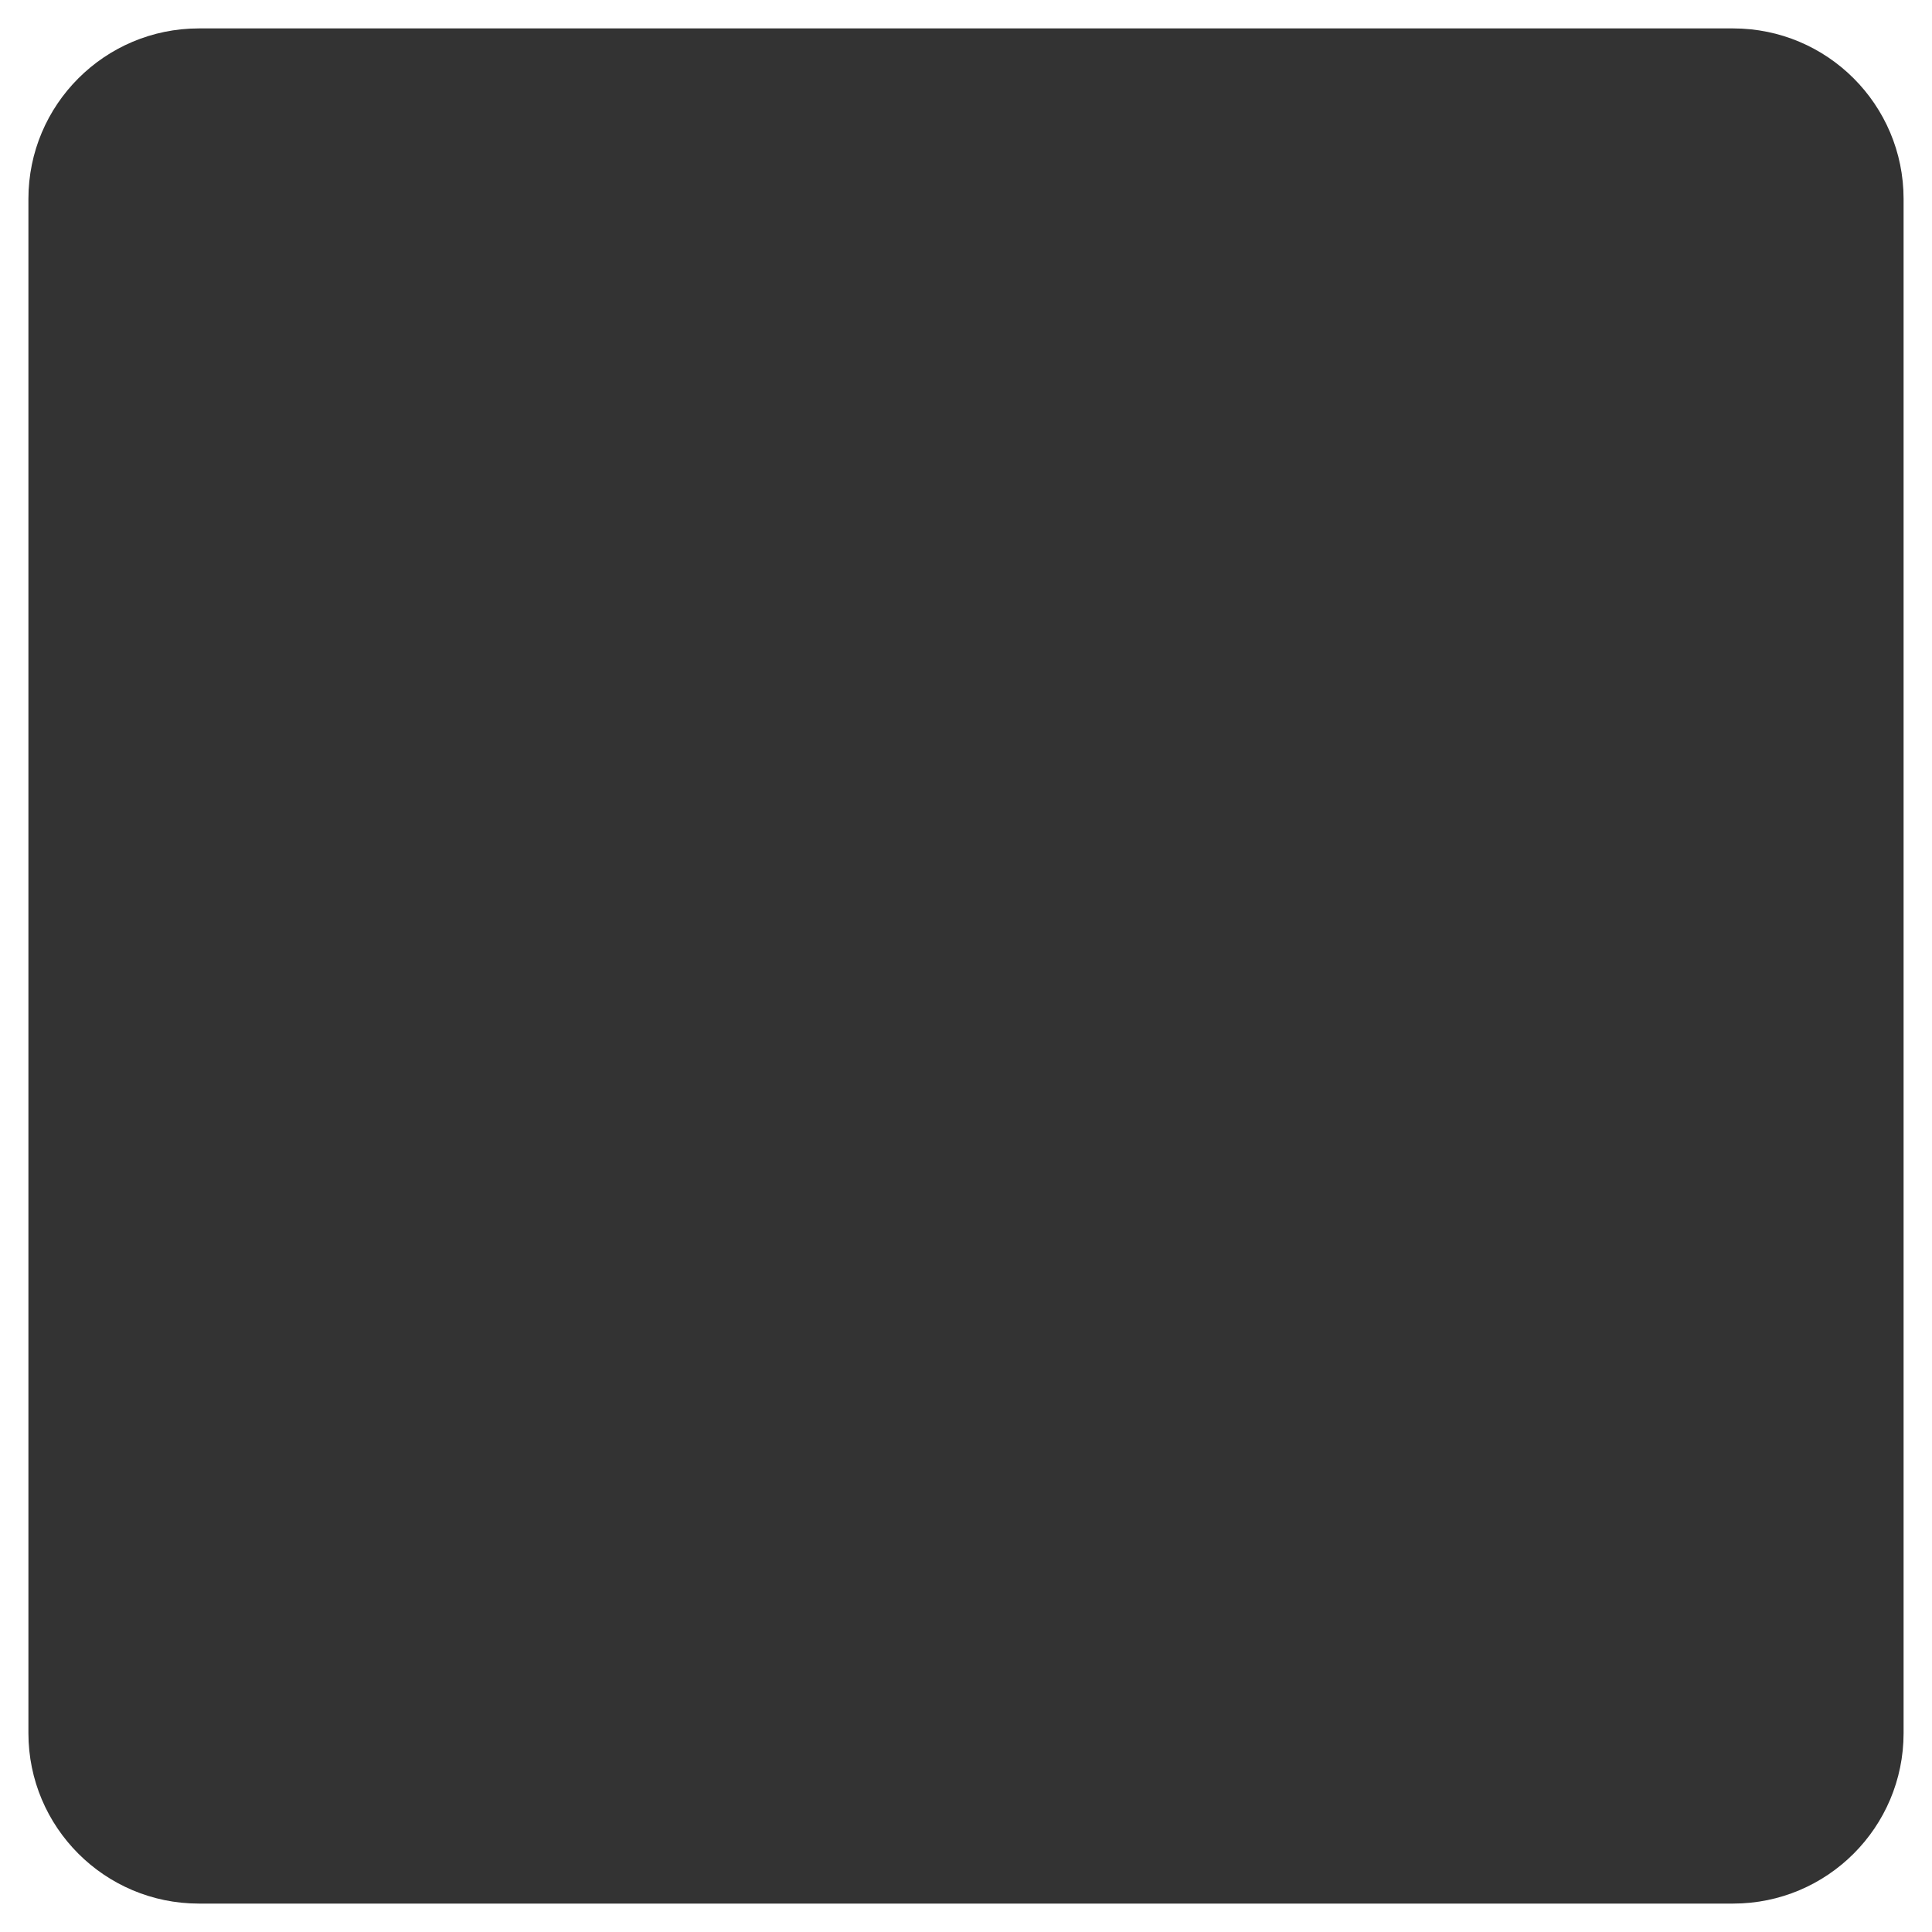 <?xml version="1.0" encoding="UTF-8"?> <svg xmlns="http://www.w3.org/2000/svg" width="340" height="340" viewBox="0 0 340 340" fill="none"><rect x="0" y="0" width="340" height="340" fill="#333333" stroke="none"/> <path fill-rule="evenodd" clip-rule="evenodd" d="M340 0H0V340H340V0ZM35 5C18.432 5 5 18.432 5 35V305C5 321.568 18.432 335 35 335H305C321.568 335 335 321.568 335 305V35C335 18.432 321.568 5 305 5H35Z" fill="white"></path> </svg> 